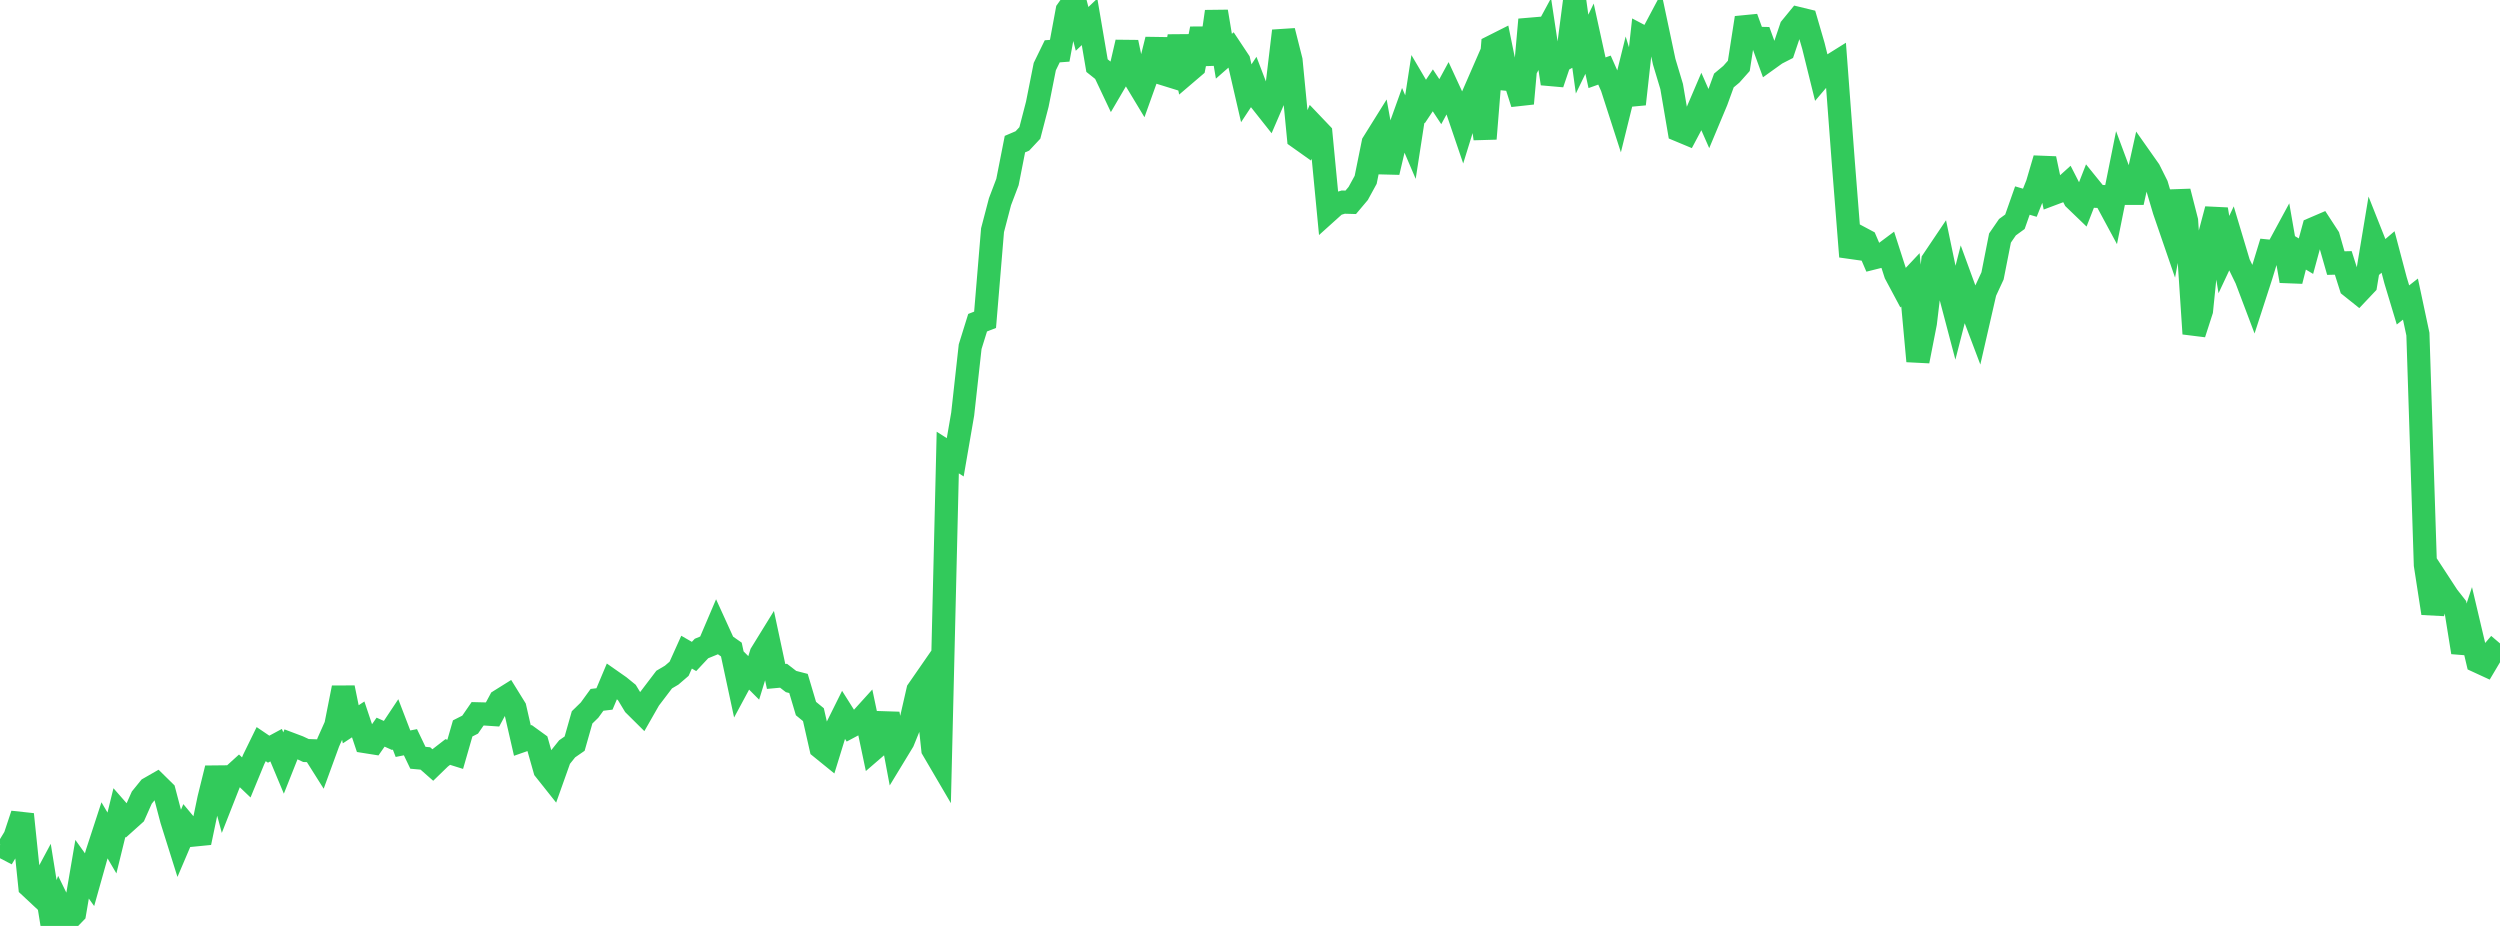 <?xml version="1.0" standalone="no"?>
<!DOCTYPE svg PUBLIC "-//W3C//DTD SVG 1.1//EN" "http://www.w3.org/Graphics/SVG/1.1/DTD/svg11.dtd">

<svg width="135" height="50" viewBox="0 0 135 50" preserveAspectRatio="none" 
  xmlns="http://www.w3.org/2000/svg"
  xmlns:xlink="http://www.w3.org/1999/xlink">


<polyline points="0.0, 45.639 0.403, 45.85 0.806, 45.189 1.209, 43.975 1.612, 47.871 2.015, 48.247 2.418, 47.494 2.821, 50.0 3.224, 48.892 3.627, 49.716 4.03, 49.3 4.433, 46.939 4.836, 47.503 5.239, 46.068 5.642, 44.835 6.045, 45.521 6.448, 43.879 6.851, 44.339 7.254, 43.977 7.657, 43.071 8.06, 42.574 8.463, 42.343 8.866, 42.739 9.269, 44.271 9.672, 45.553 10.075, 44.608 10.478, 45.091 10.881, 45.051 11.284, 43.118 11.687, 41.487 12.09, 42.987 12.493, 41.963 12.896, 41.597 13.299, 41.981 13.701, 41.006 14.104, 40.183 14.507, 40.456 14.91, 40.239 15.313, 41.203 15.716, 40.188 16.119, 40.34 16.522, 40.528 16.925, 40.542 17.328, 41.181 17.731, 40.078 18.134, 39.175 18.537, 37.137 18.94, 39.112 19.343, 38.847 19.746, 40.05 20.149, 40.114 20.552, 39.536 20.955, 39.717 21.358, 39.111 21.761, 40.16 22.164, 40.08 22.567, 40.92 22.97, 40.956 23.373, 41.311 23.776, 40.92 24.179, 40.608 24.582, 40.734 24.985, 39.334 25.388, 39.13 25.791, 38.545 26.194, 38.555 26.597, 38.582 27.0, 37.833 27.403, 37.581 27.806, 38.232 28.209, 39.992 28.612, 39.851 29.015, 40.143 29.418, 41.564 29.821, 42.071 30.224, 40.939 30.627, 40.435 31.03, 40.156 31.433, 38.738 31.836, 38.346 32.239, 37.791 32.642, 37.743 33.045, 36.786 33.448, 37.068 33.851, 37.396 34.254, 38.063 34.657, 38.463 35.06, 37.757 35.463, 37.227 35.866, 36.697 36.269, 36.459 36.672, 36.113 37.075, 35.217 37.478, 35.449 37.881, 35.019 38.284, 34.854 38.687, 33.909 39.09, 34.793 39.493, 35.075 39.896, 36.953 40.299, 36.204 40.701, 36.606 41.104, 35.298 41.507, 34.644 41.91, 36.528 42.313, 36.491 42.716, 36.803 43.119, 36.907 43.522, 38.262 43.925, 38.593 44.328, 40.372 44.731, 40.699 45.134, 39.391 45.537, 38.58 45.94, 39.22 46.343, 39.005 46.746, 38.56 47.149, 40.471 47.552, 40.123 47.955, 38.547 48.358, 40.695 48.761, 40.032 49.164, 39.042 49.567, 37.28 49.97, 36.698 50.373, 40.471 50.776, 41.159 51.179, 24.437 51.582, 24.695 51.985, 22.361 52.388, 18.722 52.791, 17.426 53.194, 17.269 53.597, 12.43 54.0, 10.891 54.403, 9.83 54.806, 7.782 55.209, 7.61 55.612, 7.179 56.015, 5.626 56.418, 3.598 56.821, 2.771 57.224, 2.741 57.627, 0.567 58.03, 0.0 58.433, 1.559 58.836, 1.178 59.239, 3.543 59.642, 3.864 60.045, 4.716 60.448, 4.027 60.851, 2.284 61.254, 4.211 61.657, 4.88 62.06, 3.756 62.463, 2.136 62.866, 3.997 63.269, 4.122 63.672, 1.965 64.075, 3.943 64.478, 3.599 64.881, 1.553 65.284, 3.457 65.687, 0.624 66.09, 3.037 66.493, 2.684 66.896, 3.291 67.299, 5.037 67.701, 4.427 68.104, 5.478 68.507, 5.987 68.91, 5.053 69.313, 1.669 69.716, 3.265 70.119, 7.426 70.522, 7.712 70.925, 6.78 71.328, 7.203 71.731, 11.398 72.134, 11.035 72.537, 10.914 72.94, 10.925 73.343, 10.447 73.746, 9.71 74.149, 7.721 74.552, 7.075 74.955, 9.301 75.358, 7.58 75.761, 6.459 76.164, 7.403 76.567, 4.798 76.97, 5.482 77.373, 4.878 77.776, 5.49 78.179, 4.747 78.582, 5.62 78.985, 6.805 79.388, 5.503 79.791, 4.579 80.194, 7.491 80.597, 2.509 81.0, 2.306 81.403, 4.282 81.806, 4.323 82.209, 5.59 82.612, 1.059 83.015, 2.586 83.418, 1.841 83.821, 4.515 84.224, 3.322 84.627, 3.101 85.03, 0.009 85.433, 2.921 85.836, 2.089 86.239, 3.929 86.642, 3.785 87.045, 4.694 87.448, 5.943 87.851, 4.311 88.254, 5.621 88.657, 1.975 89.06, 2.187 89.463, 1.428 89.866, 3.33 90.269, 4.671 90.672, 7.034 91.075, 7.202 91.478, 6.443 91.881, 5.5 92.284, 6.416 92.687, 5.454 93.09, 4.346 93.493, 4.01 93.896, 3.557 94.299, 0.962 94.701, 2.067 95.104, 2.075 95.507, 3.185 95.91, 2.896 96.313, 2.689 96.716, 1.493 97.119, 1.001 97.522, 1.099 97.925, 2.482 98.328, 4.112 98.731, 3.638 99.134, 3.386 99.537, 8.746 99.94, 13.856 100.343, 12.781 100.746, 12.996 101.149, 13.935 101.552, 13.834 101.955, 13.533 102.358, 14.784 102.761, 15.538 103.164, 15.109 103.567, 19.502 103.97, 17.445 104.373, 14.071 104.776, 13.472 105.179, 15.405 105.582, 16.935 105.985, 15.36 106.388, 16.462 106.791, 17.528 107.194, 15.768 107.597, 14.899 108.0, 12.854 108.403, 12.268 108.806, 11.975 109.209, 10.83 109.612, 10.948 110.015, 9.938 110.418, 8.567 110.821, 10.475 111.224, 10.324 111.627, 9.96 112.03, 10.747 112.433, 11.135 112.836, 10.104 113.239, 10.602 113.642, 10.617 114.045, 11.364 114.448, 9.359 114.851, 10.442 115.254, 10.442 115.657, 8.622 116.06, 9.194 116.463, 10 116.866, 11.363 117.269, 12.536 117.672, 10.343 118.075, 11.921 118.478, 18.021 118.881, 16.772 119.284, 12.819 119.687, 11.302 120.09, 13.747 120.493, 12.889 120.896, 14.233 121.299, 15.06 121.701, 16.123 122.104, 14.881 122.507, 13.562 122.91, 13.603 123.313, 12.859 123.716, 15.173 124.119, 13.593 124.522, 13.833 124.925, 12.352 125.328, 12.179 125.731, 12.797 126.134, 14.207 126.537, 14.197 126.94, 15.468 127.343, 15.79 127.746, 15.363 128.149, 12.935 128.552, 13.951 128.955, 13.607 129.358, 15.131 129.761, 16.467 130.164, 16.151 130.567, 18.043 130.97, 30.505 131.373, 33.114 131.776, 31.586 132.179, 32.203 132.582, 32.716 132.985, 35.226 133.388, 34.003 133.791, 35.71 134.194, 35.896 134.597, 35.218 135.0, 34.745" fill="none" stroke="#32ca5b" stroke-width="1.25"/>

</svg>